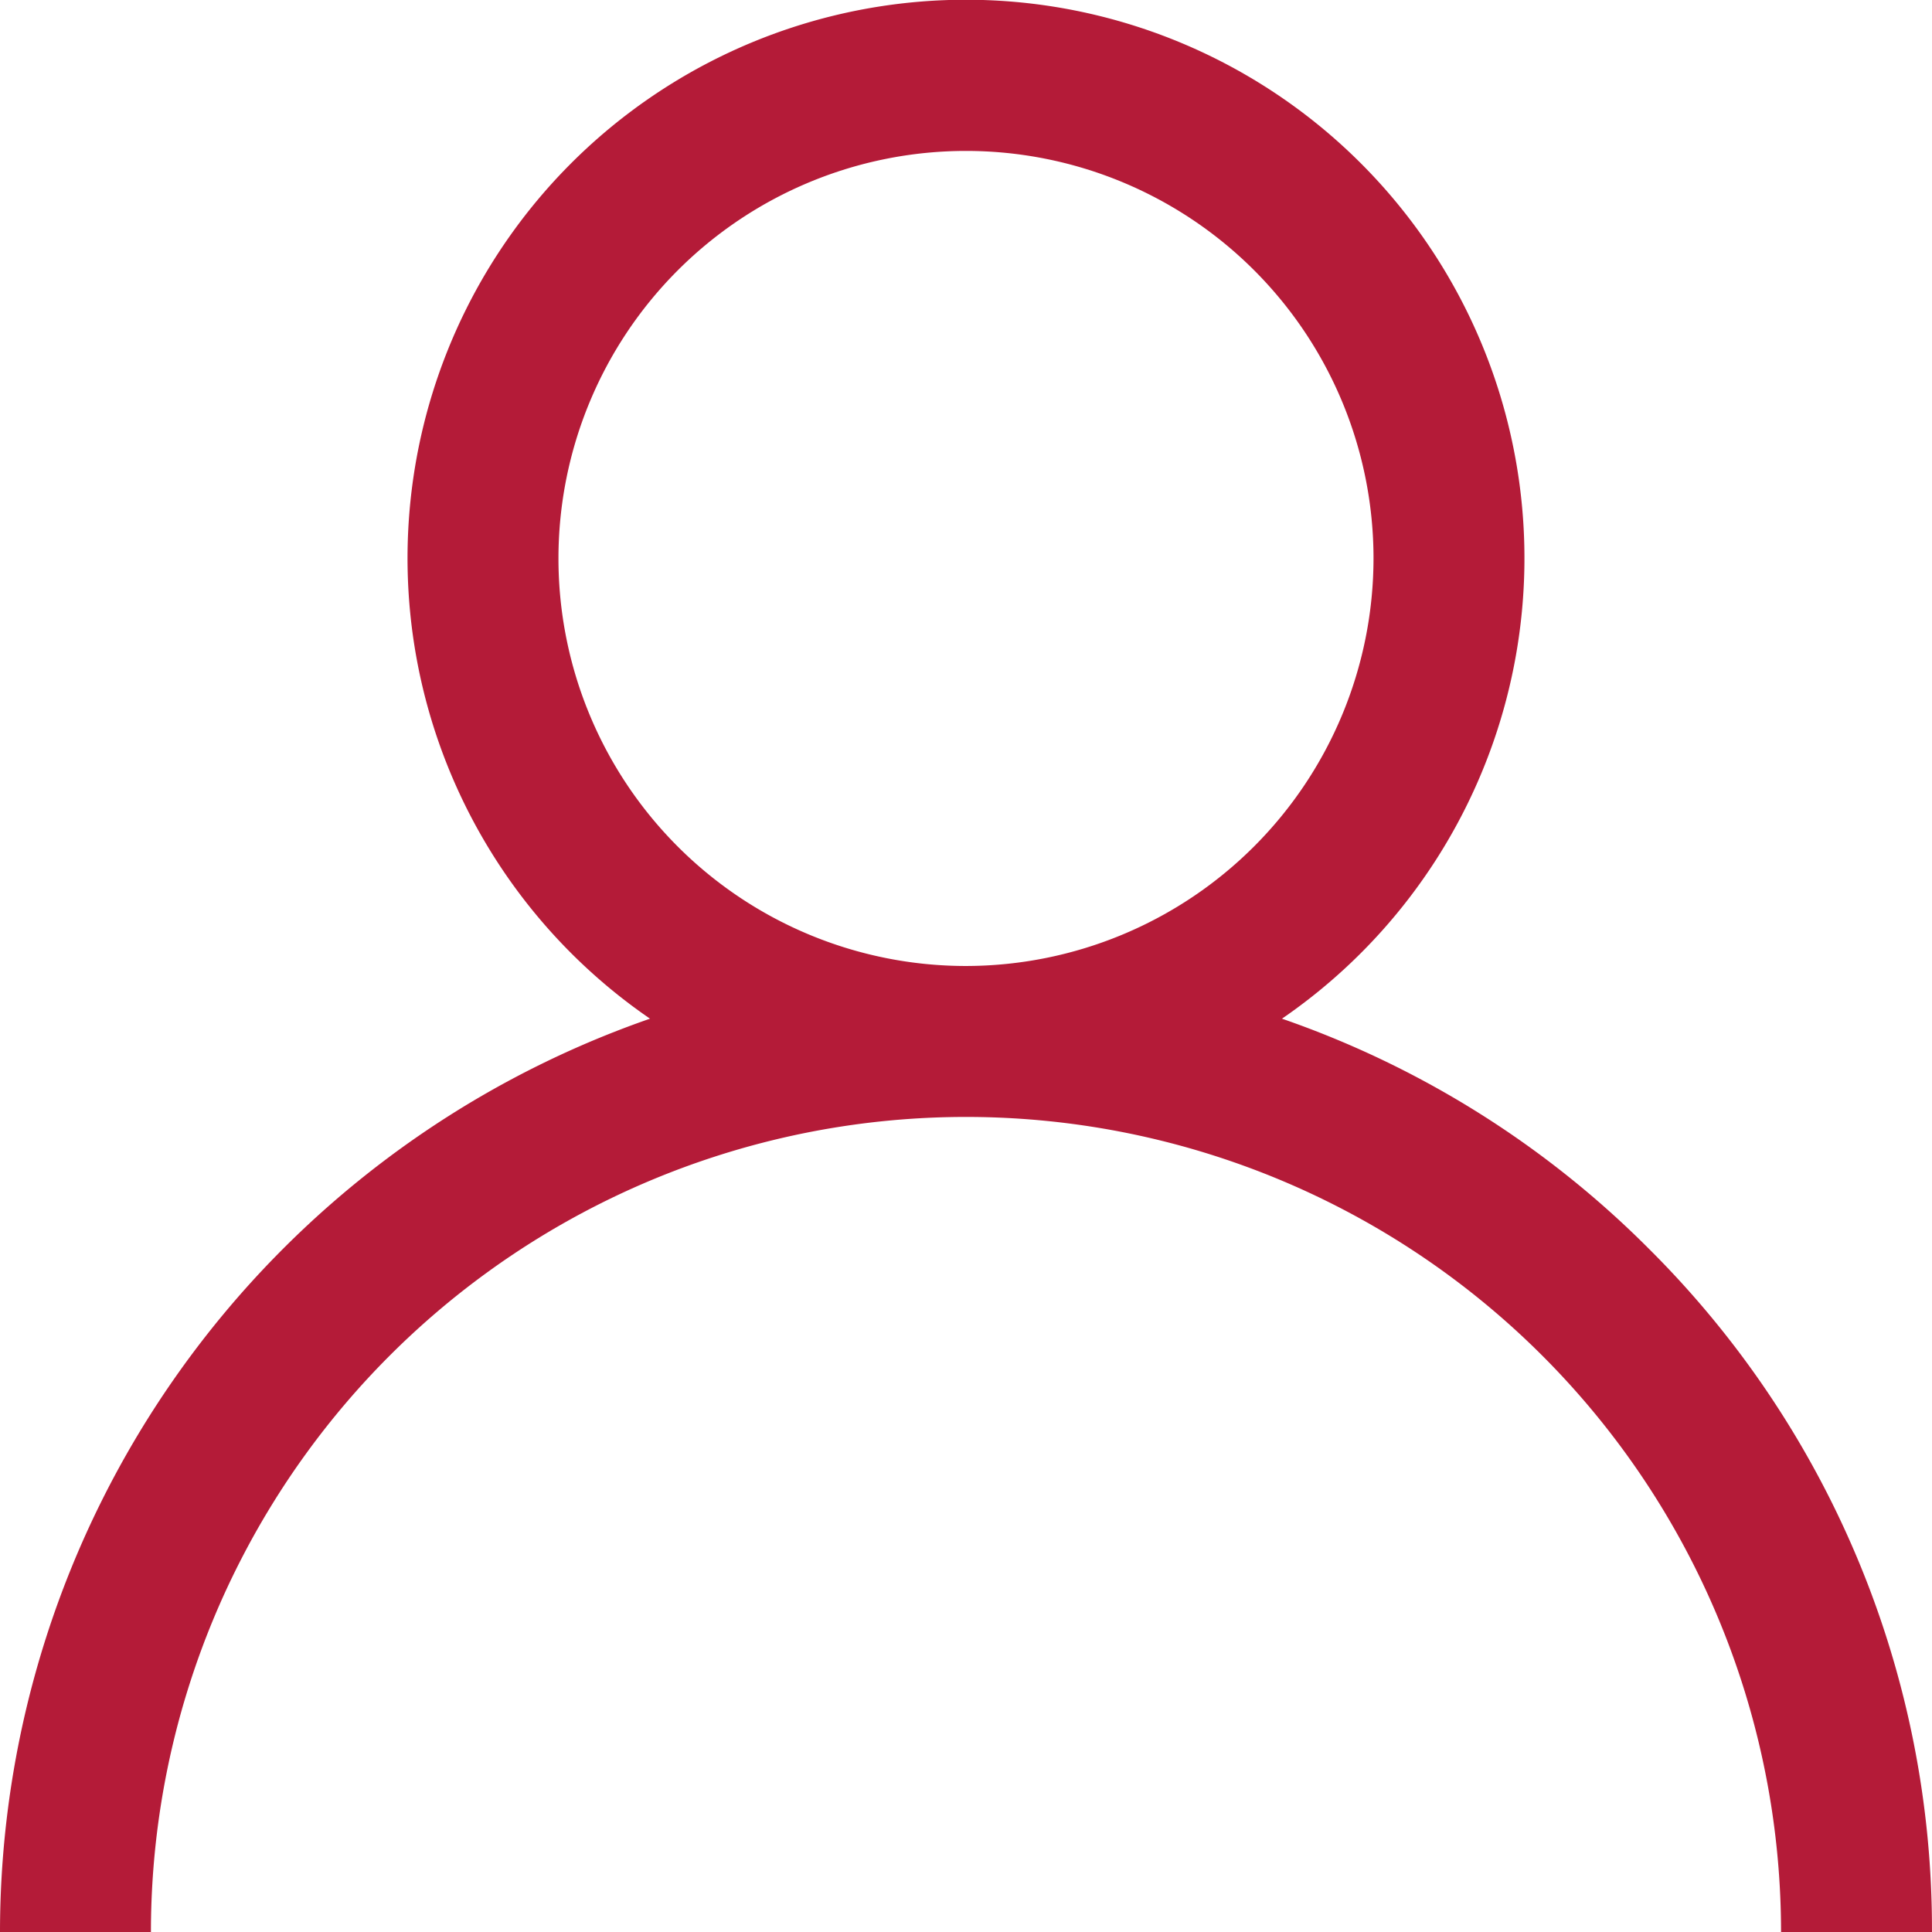 <svg id="user_16_" data-name="user (16)" xmlns="http://www.w3.org/2000/svg" width="74.577" height="74.577" viewBox="0 0 74.577 74.577">
  <g id="Group_74489" data-name="Group 74489" transform="translate(0)">
    <path id="Path_78278" data-name="Path 78278" d="M63.655,48.21a37.145,37.145,0,0,0-14.17-8.888,21.557,21.557,0,1,0-24.394,0A37.347,37.347,0,0,0,0,74.577H5.826a31.462,31.462,0,1,1,62.924,0h5.826A37.045,37.045,0,0,0,63.655,48.21ZM37.288,37.288A15.731,15.731,0,1,1,53.019,21.557,15.749,15.749,0,0,1,37.288,37.288Z" transform="translate(0)" fill="#b41b38"/>
  </g>
</svg>
